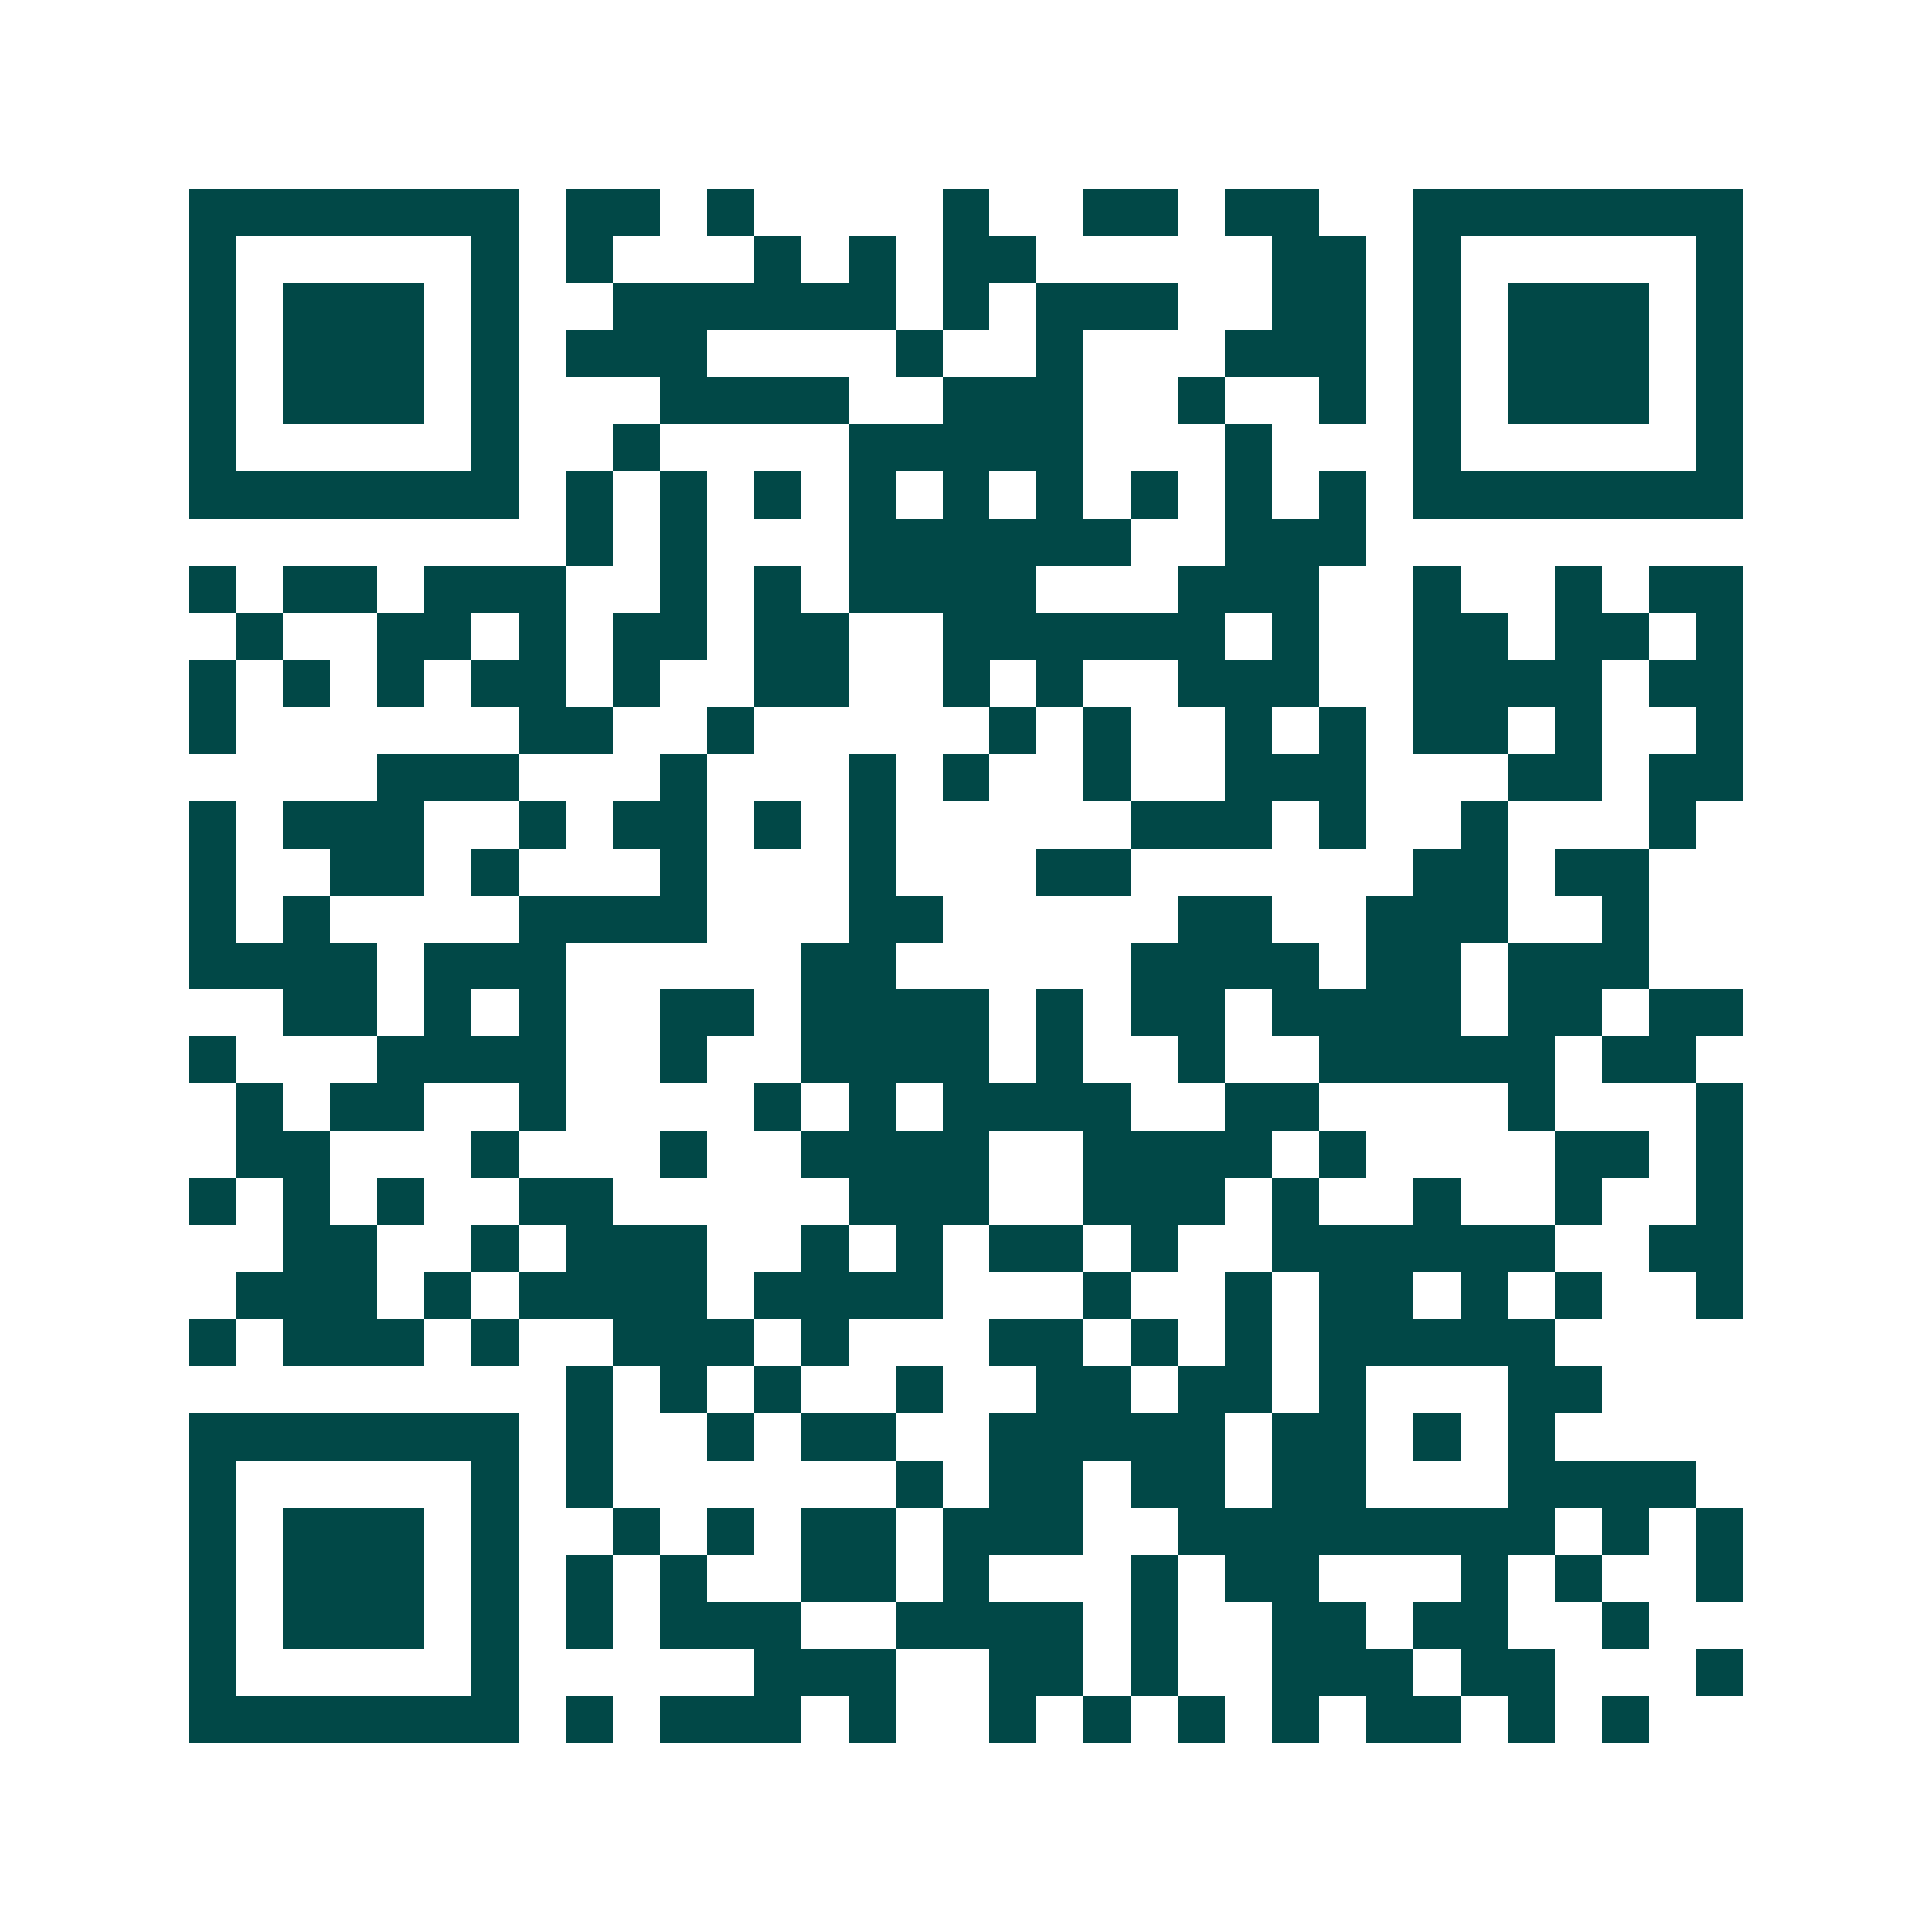 <svg xmlns="http://www.w3.org/2000/svg" width="200" height="200" viewBox="0 0 41 41" shape-rendering="crispEdges"><path fill="#ffffff" d="M0 0h41v41H0z"/><path stroke="#014847" d="M4 4.5h7m1 0h2m1 0h1m4 0h1m2 0h2m1 0h2m2 0h7M4 5.5h1m5 0h1m1 0h1m3 0h1m1 0h1m1 0h2m5 0h2m1 0h1m5 0h1M4 6.5h1m1 0h3m1 0h1m2 0h6m1 0h1m1 0h3m2 0h2m1 0h1m1 0h3m1 0h1M4 7.5h1m1 0h3m1 0h1m1 0h3m4 0h1m2 0h1m3 0h3m1 0h1m1 0h3m1 0h1M4 8.5h1m1 0h3m1 0h1m3 0h4m2 0h3m2 0h1m2 0h1m1 0h1m1 0h3m1 0h1M4 9.5h1m5 0h1m2 0h1m4 0h5m3 0h1m3 0h1m5 0h1M4 10.5h7m1 0h1m1 0h1m1 0h1m1 0h1m1 0h1m1 0h1m1 0h1m1 0h1m1 0h1m1 0h7M12 11.5h1m1 0h1m3 0h6m2 0h3M4 12.5h1m1 0h2m1 0h3m2 0h1m1 0h1m1 0h4m3 0h3m2 0h1m2 0h1m1 0h2M5 13.5h1m2 0h2m1 0h1m1 0h2m1 0h2m2 0h6m1 0h1m2 0h2m1 0h2m1 0h1M4 14.5h1m1 0h1m1 0h1m1 0h2m1 0h1m2 0h2m2 0h1m1 0h1m2 0h3m2 0h4m1 0h2M4 15.5h1m6 0h2m2 0h1m5 0h1m1 0h1m2 0h1m1 0h1m1 0h2m1 0h1m2 0h1M8 16.5h3m3 0h1m3 0h1m1 0h1m2 0h1m2 0h3m3 0h2m1 0h2M4 17.5h1m1 0h3m2 0h1m1 0h2m1 0h1m1 0h1m5 0h3m1 0h1m2 0h1m3 0h1M4 18.5h1m2 0h2m1 0h1m3 0h1m3 0h1m3 0h2m6 0h2m1 0h2M4 19.5h1m1 0h1m4 0h4m3 0h2m5 0h2m2 0h3m2 0h1M4 20.5h4m1 0h3m5 0h2m5 0h4m1 0h2m1 0h3M6 21.5h2m1 0h1m1 0h1m2 0h2m1 0h4m1 0h1m1 0h2m1 0h4m1 0h2m1 0h2M4 22.5h1m3 0h4m2 0h1m2 0h4m1 0h1m2 0h1m2 0h5m1 0h2M5 23.5h1m1 0h2m2 0h1m4 0h1m1 0h1m1 0h4m2 0h2m4 0h1m3 0h1M5 24.5h2m3 0h1m3 0h1m2 0h4m2 0h4m1 0h1m4 0h2m1 0h1M4 25.5h1m1 0h1m1 0h1m2 0h2m5 0h3m2 0h3m1 0h1m2 0h1m2 0h1m2 0h1M6 26.5h2m2 0h1m1 0h3m2 0h1m1 0h1m1 0h2m1 0h1m2 0h6m2 0h2M5 27.5h3m1 0h1m1 0h4m1 0h4m3 0h1m2 0h1m1 0h2m1 0h1m1 0h1m2 0h1M4 28.5h1m1 0h3m1 0h1m2 0h3m1 0h1m3 0h2m1 0h1m1 0h1m1 0h5M12 29.5h1m1 0h1m1 0h1m2 0h1m2 0h2m1 0h2m1 0h1m3 0h2M4 30.5h7m1 0h1m2 0h1m1 0h2m2 0h5m1 0h2m1 0h1m1 0h1M4 31.5h1m5 0h1m1 0h1m6 0h1m1 0h2m1 0h2m1 0h2m3 0h4M4 32.5h1m1 0h3m1 0h1m2 0h1m1 0h1m1 0h2m1 0h3m2 0h8m1 0h1m1 0h1M4 33.5h1m1 0h3m1 0h1m1 0h1m1 0h1m2 0h2m1 0h1m3 0h1m1 0h2m3 0h1m1 0h1m2 0h1M4 34.5h1m1 0h3m1 0h1m1 0h1m1 0h3m2 0h4m1 0h1m2 0h2m1 0h2m2 0h1M4 35.5h1m5 0h1m5 0h3m2 0h2m1 0h1m2 0h3m1 0h2m3 0h1M4 36.5h7m1 0h1m1 0h3m1 0h1m2 0h1m1 0h1m1 0h1m1 0h1m1 0h2m1 0h1m1 0h1"/></svg>
